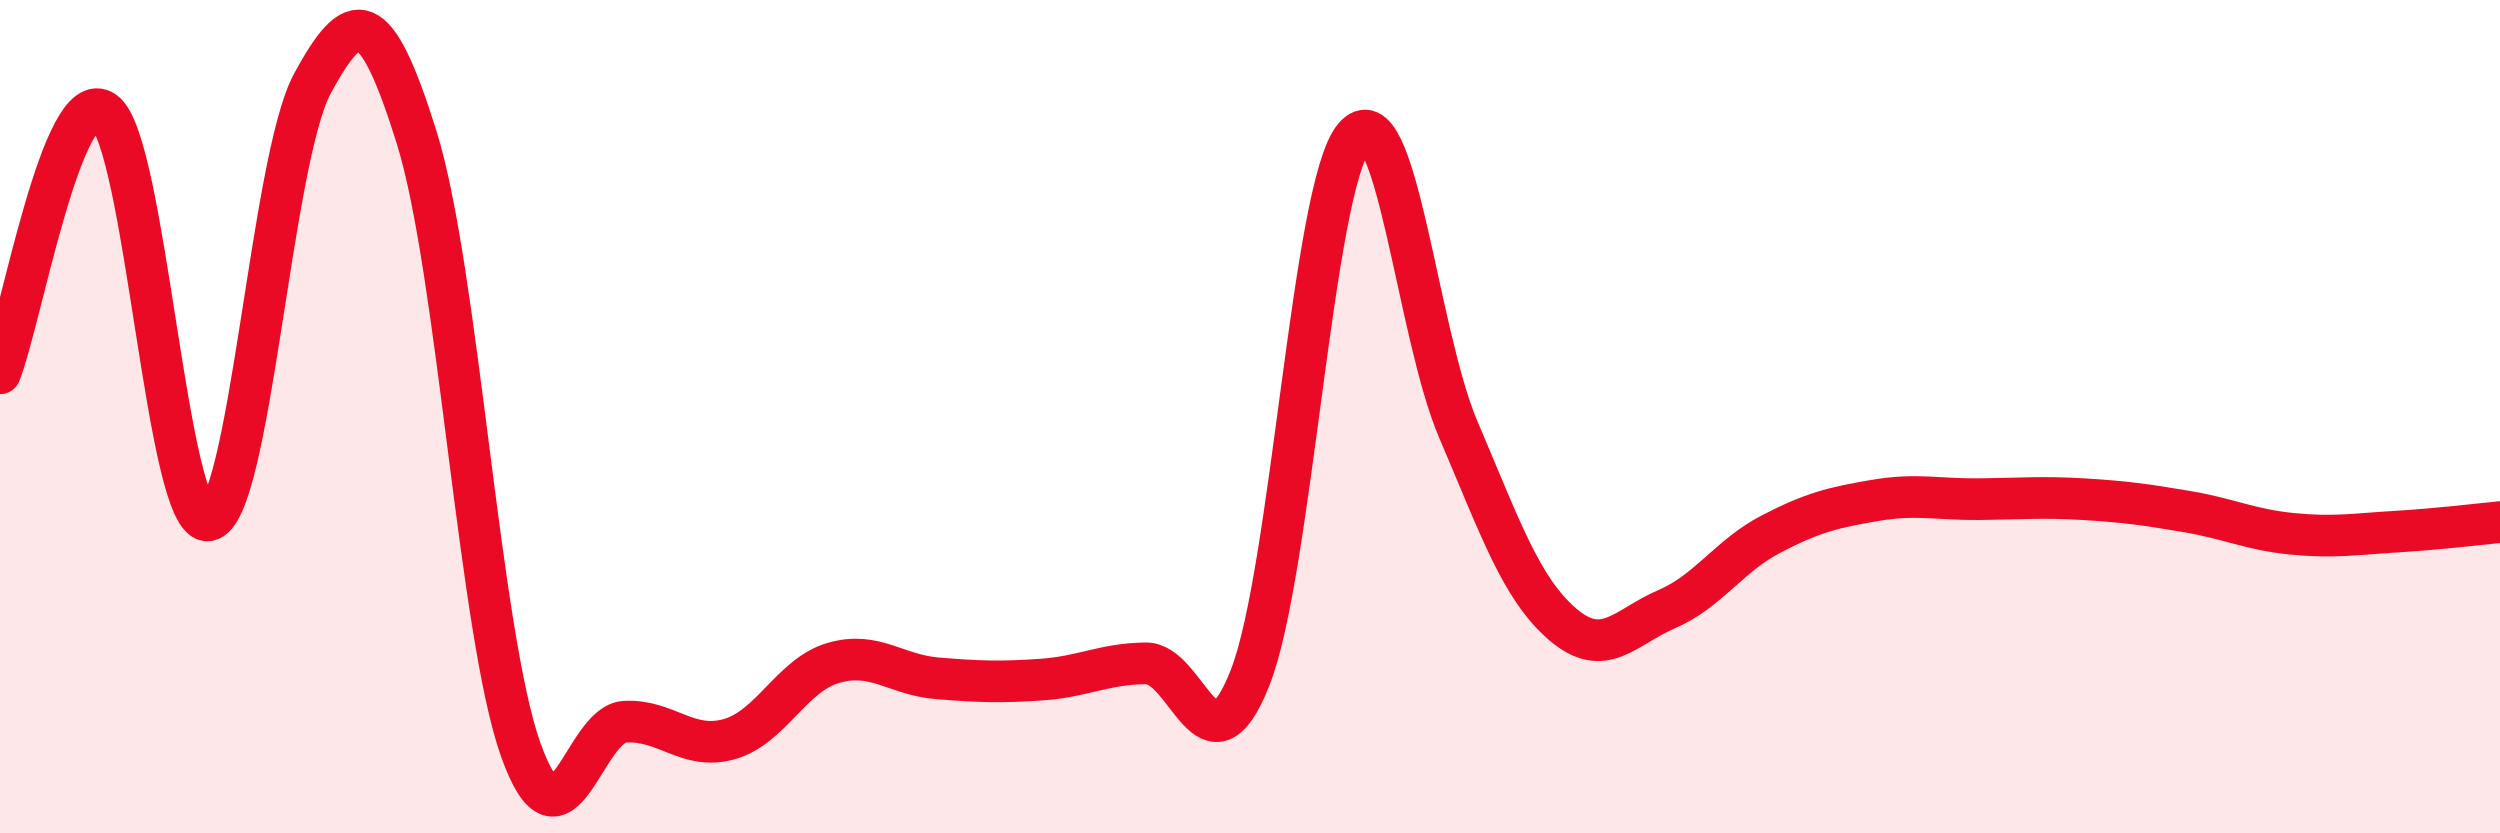 
    <svg width="60" height="20" viewBox="0 0 60 20" xmlns="http://www.w3.org/2000/svg">
      <path
        d="M 0,8.96 C 0.5,7.7 1.5,1.97 2.5,2.68 C 3.5,3.39 4,12.63 5,12.49 C 6,12.35 6.5,3.84 7.5,2 C 8.5,0.16 9,0.1 10,3.3 C 11,6.5 11.5,15.2 12.5,18 C 13.5,20.8 14,17.37 15,17.32 C 16,17.27 16.5,18.02 17.5,17.74 C 18.5,17.46 19,16.2 20,15.91 C 21,15.62 21.5,16.2 22.5,16.28 C 23.5,16.36 24,16.38 25,16.31 C 26,16.24 26.5,15.93 27.5,15.92 C 28.5,15.91 29,18.8 30,16.27 C 31,13.74 31.5,4.48 32.5,3.29 C 33.5,2.1 34,7.97 35,10.31 C 36,12.65 36.5,14.12 37.5,14.98 C 38.5,15.84 39,15.05 40,14.62 C 41,14.19 41.5,13.34 42.5,12.82 C 43.5,12.3 44,12.18 45,12.01 C 46,11.84 46.5,11.99 47.5,11.98 C 48.5,11.97 49,11.92 50,11.98 C 51,12.04 51.5,12.11 52.5,12.28 C 53.5,12.45 54,12.71 55,12.81 C 56,12.91 56.5,12.82 57.5,12.76 C 58.5,12.7 59.5,12.58 60,12.53L60 20L0 20Z"
        fill="#EB0A25"
        opacity="0.1"
        stroke-linecap="round"
        stroke-linejoin="round"
      />
      <path
        d="M 0,8.96 C 0.5,7.7 1.5,1.97 2.5,2.68 C 3.5,3.39 4,12.63 5,12.49 C 6,12.35 6.5,3.84 7.5,2 C 8.5,0.16 9,0.1 10,3.3 C 11,6.5 11.5,15.2 12.5,18 C 13.5,20.8 14,17.37 15,17.32 C 16,17.27 16.5,18.02 17.5,17.74 C 18.5,17.46 19,16.2 20,15.91 C 21,15.62 21.5,16.2 22.5,16.28 C 23.5,16.36 24,16.38 25,16.31 C 26,16.24 26.5,15.93 27.5,15.92 C 28.5,15.91 29,18.8 30,16.27 C 31,13.74 31.5,4.48 32.5,3.29 C 33.5,2.1 34,7.97 35,10.31 C 36,12.65 36.5,14.12 37.5,14.98 C 38.5,15.84 39,15.05 40,14.62 C 41,14.19 41.5,13.34 42.5,12.82 C 43.5,12.3 44,12.18 45,12.01 C 46,11.84 46.5,11.99 47.5,11.98 C 48.5,11.97 49,11.92 50,11.98 C 51,12.04 51.5,12.11 52.5,12.28 C 53.5,12.45 54,12.71 55,12.81 C 56,12.91 56.5,12.82 57.5,12.76 C 58.5,12.7 59.5,12.58 60,12.53"
        stroke="#EB0A25"
        stroke-width="1"
        fill="none"
        stroke-linecap="round"
        stroke-linejoin="round"
      />
    </svg>
  